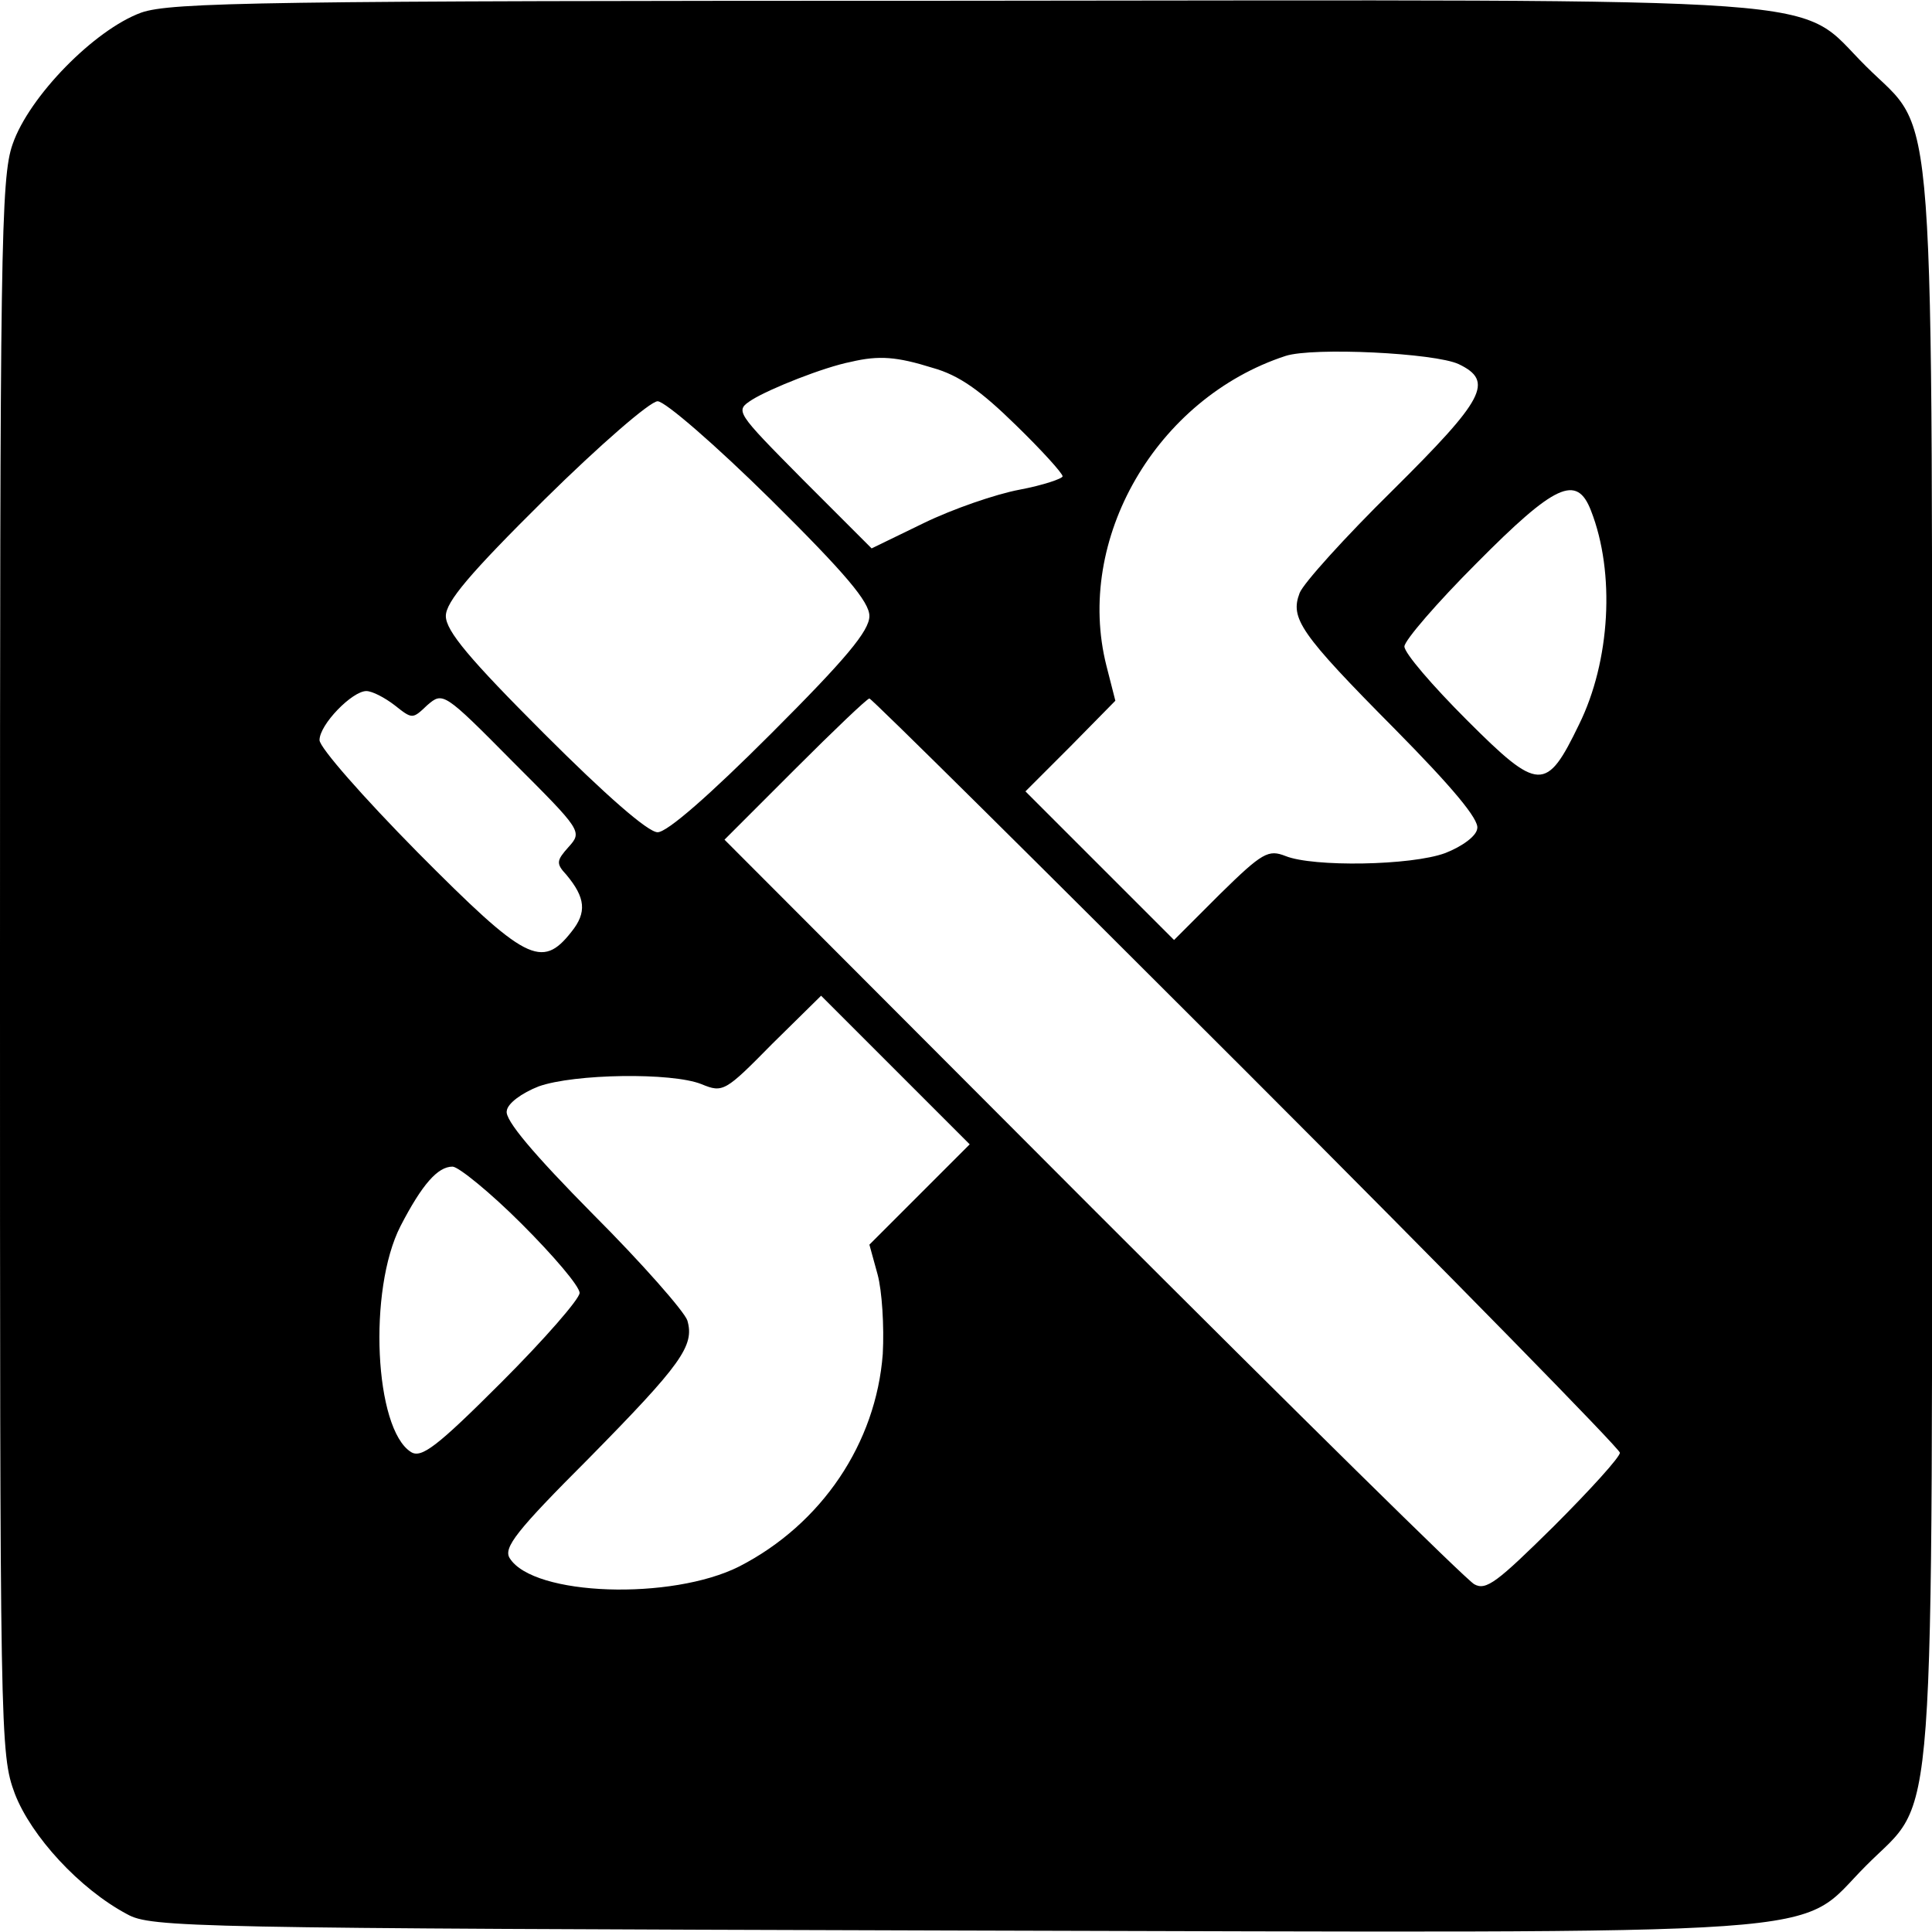 <?xml version="1.0" standalone="no"?>
<!DOCTYPE svg PUBLIC "-//W3C//DTD SVG 20010904//EN"
 "http://www.w3.org/TR/2001/REC-SVG-20010904/DTD/svg10.dtd">
<svg version="1.0" xmlns="http://www.w3.org/2000/svg"
 width="260pt" height="260pt" viewBox="0 0 260 260"
 preserveAspectRatio="xMidYMid meet">
<g transform="translate(0,260) scale(0.1,-0.1)"
fill="#000000" stroke="none">
<path d="M190 2583 c-63 -23 -151 -113 -173 -177 -16 -45 -17 -144 -17 -1107
0 -1039 0 -1059 20 -1113 22 -57 87 -128 151 -162 32 -18 83 -19 1108 -22
1231 -3 1135 -10 1232 87 96 97 89 2 89 1211 0 1209 7 1115 -89 1211 -97 96
-2 89 -1215 88 -942 0 -1066 -2 -1106 -16z m1773 -473 c48 -23 35 -47 -89
-170 -64 -63 -120 -125 -125 -138 -13 -34 0 -54 128 -183 77 -78 114 -122 111
-134 -1 -10 -20 -24 -43 -33 -46 -17 -178 -19 -215 -4 -23 9 -31 5 -88 -51
l-62 -62 -100 100 -100 100 61 61 60 61 -12 47 c-43 170 67 360 241 417 37 12
201 4 233 -11z m-708 -5 c36 -10 65 -31 112 -77 35 -34 63 -65 63 -69 0 -3
-26 -12 -58 -18 -32 -6 -90 -26 -129 -45 l-70 -34 -92 92 c-92 93 -92 93 -69
108 24 15 97 44 133 51 38 9 62 7 110 -8z m-218 -177 c101 -100 133 -138 133
-157 0 -20 -32 -58 -132 -158 -83 -83 -140 -133 -153 -133 -13 0 -70 50 -153
133 -100 100 -132 138 -132 158 0 19 32 57 133 157 74 73 142 132 152 132 10
0 78 -59 152 -132z m1104 -15 c33 -84 26 -203 -16 -288 -44 -91 -54 -91 -151
6 -46 46 -84 90 -84 99 0 8 44 59 97 112 106 107 135 120 154 71z m-1610 -262
c24 -19 24 -19 44 0 21 18 22 18 115 -76 93 -93 94 -94 75 -115 -16 -18 -17
-22 -3 -37 26 -31 28 -51 7 -77 -40 -51 -62 -39 -207 107 -73 74 -132 141
-132 151 0 21 44 66 63 66 8 0 25 -9 38 -19z m1146 -493 c277 -277 503 -508
503 -513 0 -6 -40 -50 -89 -99 -76 -75 -91 -87 -107 -78 -11 6 -242 234 -514
506 l-495 496 95 95 c52 52 97 95 100 95 3 0 231 -226 507 -502z m-440 -166
l-67 -67 11 -40 c6 -22 9 -70 7 -107 -9 -120 -82 -229 -193 -286 -91 -46 -277
-40 -309 11 -9 14 9 37 106 134 125 127 143 152 133 186 -4 12 -61 77 -127
143 -80 81 -119 127 -116 139 1 10 20 24 43 33 48 17 179 19 219 3 29 -12 32
-10 95 54 l66 65 100 -100 100 -100 -68 -68z m-535 -39 c43 -43 78 -84 78 -93
0 -8 -47 -62 -105 -120 -87 -87 -108 -103 -122 -94 -49 31 -58 218 -14 304 29
56 50 80 70 80 8 0 51 -35 93 -77z"/>
</g>
</svg>
